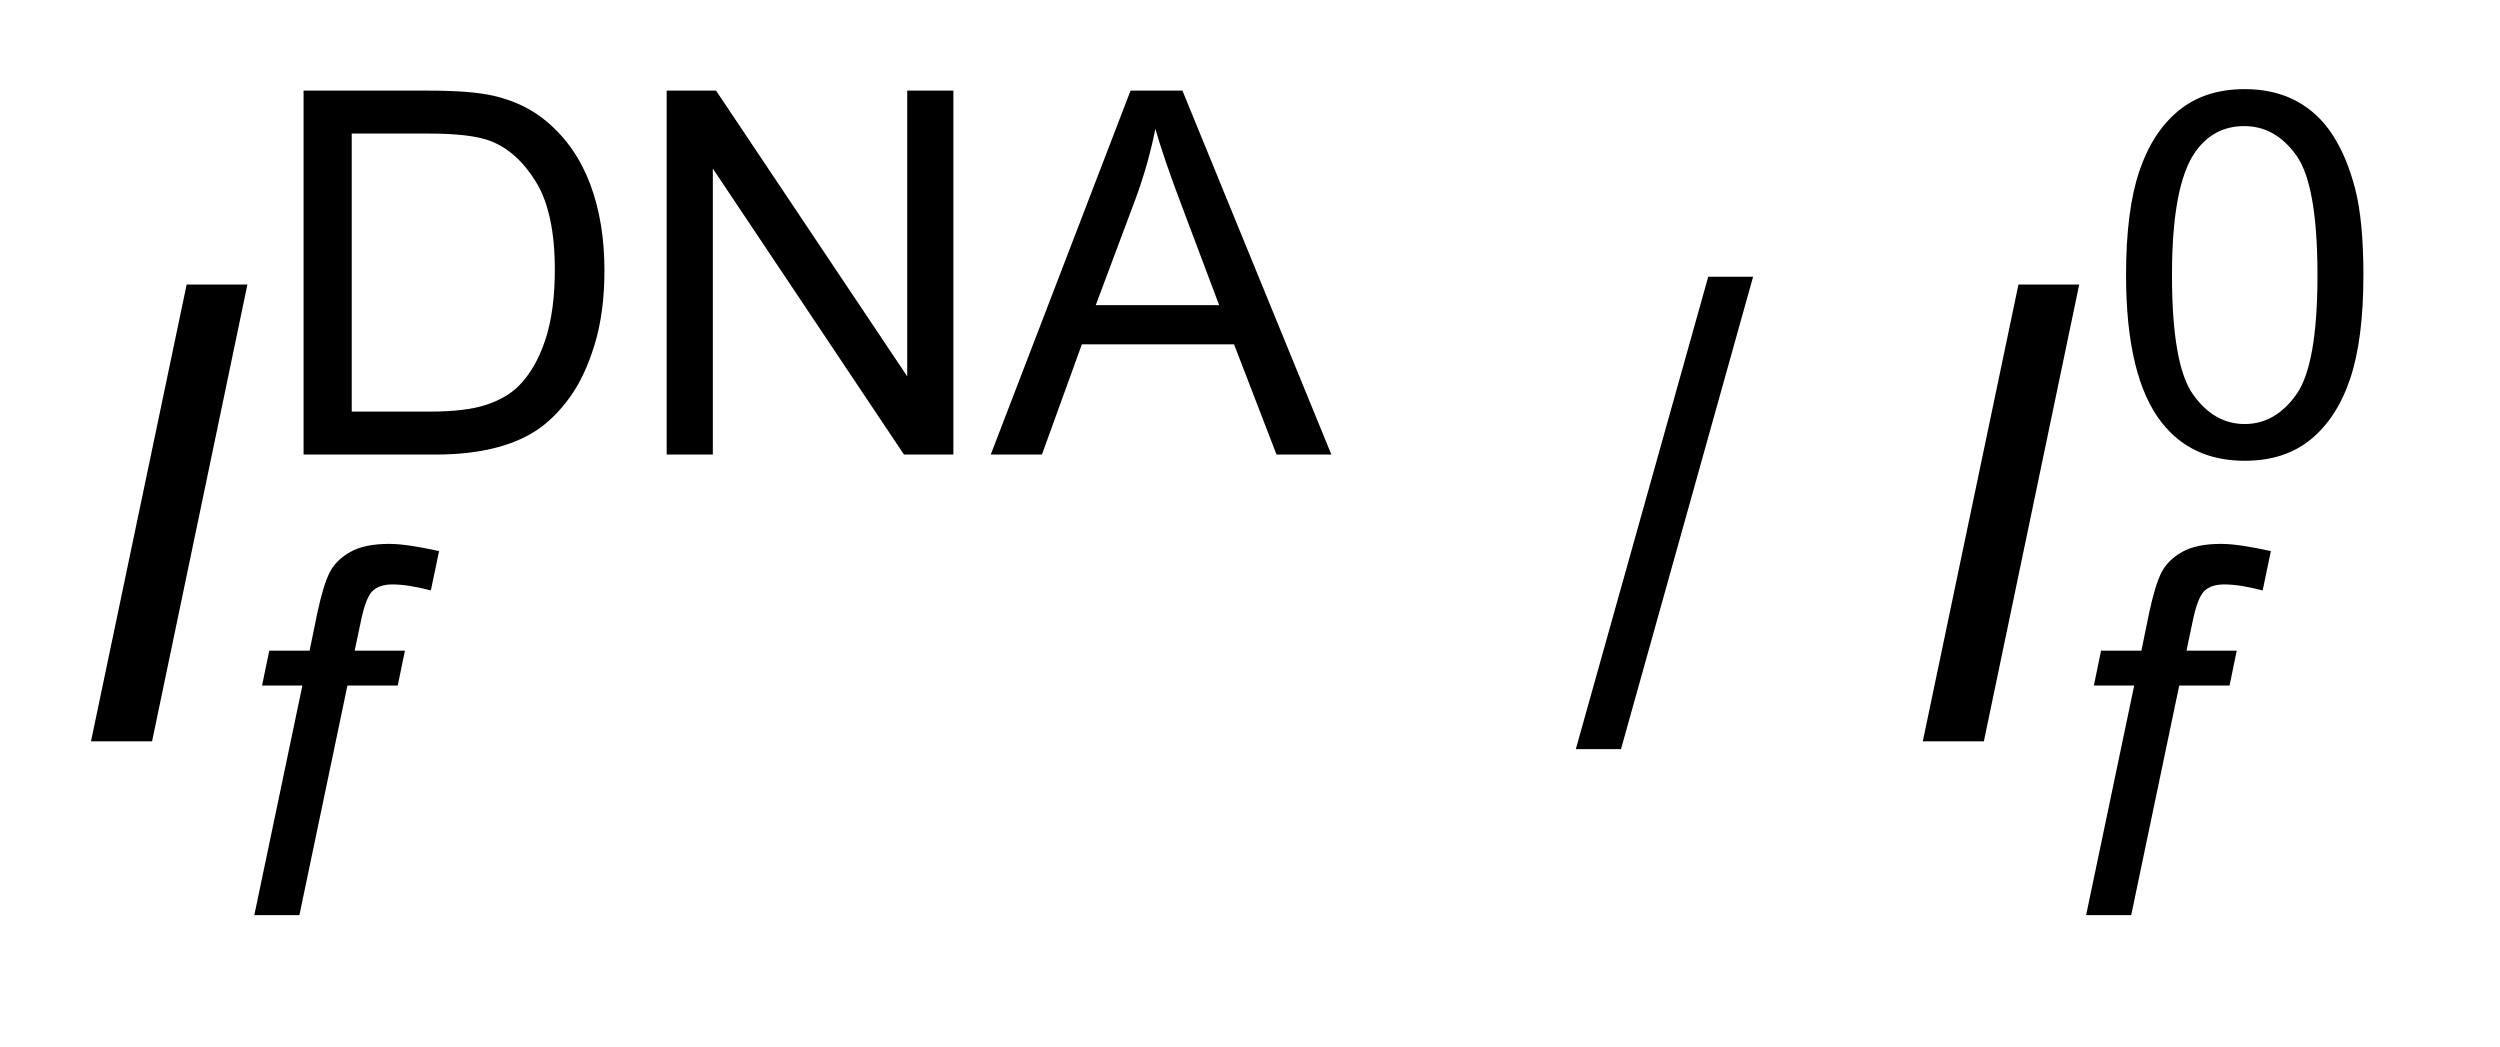 <?xml version="1.0" encoding="UTF-8"?>
<!DOCTYPE svg PUBLIC '-//W3C//DTD SVG 1.0//EN'
          'http://www.w3.org/TR/2001/REC-SVG-20010904/DTD/svg10.dtd'>
<svg stroke-dasharray="none" shape-rendering="auto" xmlns="http://www.w3.org/2000/svg" font-family="'Dialog'" text-rendering="auto" width="43" fill-opacity="1" color-interpolation="auto" color-rendering="auto" preserveAspectRatio="xMidYMid meet" font-size="12px" viewBox="0 0 43 18" fill="black" xmlns:xlink="http://www.w3.org/1999/xlink" stroke="black" image-rendering="auto" stroke-miterlimit="10" stroke-linecap="square" stroke-linejoin="miter" font-style="normal" stroke-width="1" height="18" stroke-dashoffset="0" font-weight="normal" stroke-opacity="1"
><!--Generated by the Batik Graphics2D SVG Generator--><defs id="genericDefs"
  /><g
  ><defs id="defs1"
    ><clipPath clipPathUnits="userSpaceOnUse" id="clipPath1"
      ><path d="M0.959 1.859 L27.925 1.859 L27.925 12.925 L0.959 12.925 L0.959 1.859 Z"
      /></clipPath
      ><clipPath clipPathUnits="userSpaceOnUse" id="clipPath2"
      ><path d="M30.746 59.395 L30.746 412.949 L895.036 412.949 L895.036 59.395 Z"
      /></clipPath
    ></defs
    ><g transform="scale(1.576,1.576) translate(-0.959,-1.859) matrix(0.031,0,0,0.031,0,0)"
    ><path d="M137.812 220 L137.812 91.875 L181.953 91.875 Q196.891 91.875 204.766 93.703 Q215.766 96.234 223.547 102.875 Q233.688 111.453 238.711 124.781 Q243.734 138.109 243.734 155.234 Q243.734 169.828 240.328 181.102 Q236.922 192.375 231.594 199.766 Q226.266 207.156 219.93 211.391 Q213.594 215.625 204.633 217.812 Q195.672 220 184.047 220 L137.812 220 ZM154.766 204.875 L182.125 204.875 Q194.797 204.875 202.008 202.516 Q209.219 200.156 213.5 195.875 Q219.531 189.844 222.898 179.664 Q226.266 169.484 226.266 154.969 Q226.266 134.875 219.664 124.078 Q213.062 113.281 203.625 109.609 Q196.812 106.984 181.688 106.984 L154.766 106.984 L154.766 204.875 ZM265.641 220 L265.641 91.875 L283.031 91.875 L350.328 192.469 L350.328 91.875 L366.578 91.875 L366.578 220 L349.188 220 L281.891 119.312 L281.891 220 L265.641 220 ZM379.734 220 L428.953 91.875 L447.219 91.875 L499.656 220 L480.344 220 L465.391 181.188 L411.812 181.188 L397.75 220 L379.734 220 ZM416.703 167.391 L460.141 167.391 L446.781 131.891 Q440.656 115.734 437.688 105.328 Q435.234 117.656 430.781 129.797 L416.703 167.391 ZM779.422 156.812 Q779.422 134.078 784.102 120.227 Q788.781 106.375 798 98.859 Q807.219 91.344 821.203 91.344 Q831.516 91.344 839.297 95.492 Q847.078 99.641 852.148 107.469 Q857.219 115.297 860.102 126.523 Q862.984 137.75 862.984 156.812 Q862.984 179.359 858.352 193.211 Q853.719 207.062 844.5 214.625 Q835.281 222.188 821.203 222.188 Q802.672 222.188 792.109 208.906 Q779.422 192.906 779.422 156.812 ZM795.594 156.812 Q795.594 188.359 802.984 198.805 Q810.375 209.25 821.203 209.25 Q832.047 209.25 839.43 198.758 Q846.812 188.266 846.812 156.812 Q846.812 125.172 839.43 114.766 Q832.047 104.359 821.031 104.359 Q810.188 104.359 803.734 113.547 Q795.594 125.25 795.594 156.812 Z" stroke="none" clip-path="url(#clipPath2)"
    /></g
    ><g transform="matrix(0.049,0,0,0.049,-1.512,-2.929)"
    ><path d="M584 322.734 L630.484 156.922 L646.234 156.922 L599.859 322.734 L584 322.734 Z" stroke="none" clip-path="url(#clipPath2)"
    /></g
    ><g transform="matrix(0.049,0,0,0.049,-1.512,-2.929)"
    ><path d="M120.125 381 L137 300.422 L122.844 300.422 L125.375 288.172 L139.531 288.172 L142.234 274.984 Q144.344 265.109 146.57 260.734 Q148.797 256.359 153.82 253.523 Q158.844 250.688 167.5 250.688 Q173.531 250.688 184.984 253.219 L182.094 267.031 Q174.062 264.922 168.641 264.922 Q164 264.922 161.602 267.242 Q159.203 269.562 157.453 278.219 L155.359 288.172 L173 288.172 L170.469 300.422 L152.812 300.422 L135.953 381 L120.125 381 ZM763.125 381 L780 300.422 L765.844 300.422 L768.375 288.172 L782.531 288.172 L785.234 274.984 Q787.344 265.109 789.57 260.734 Q791.797 256.359 796.82 253.523 Q801.844 250.688 810.5 250.688 Q816.531 250.688 827.984 253.219 L825.094 267.031 Q817.062 264.922 811.641 264.922 Q807 264.922 804.602 267.242 Q802.203 269.562 800.453 278.219 L798.359 288.172 L816 288.172 L813.469 300.422 L795.812 300.422 L778.953 381 L763.125 381 Z" stroke="none" clip-path="url(#clipPath2)"
    /></g
    ><g transform="matrix(0.049,0,0,0.049,-1.512,-2.929)"
    ><path d="M62.797 320 L96.375 159.656 L117.703 159.656 L84.234 320 L62.797 320 ZM705.797 320 L739.375 159.656 L760.703 159.656 L727.234 320 L705.797 320 Z" stroke="none" clip-path="url(#clipPath2)"
    /></g
  ></g
></svg
>
